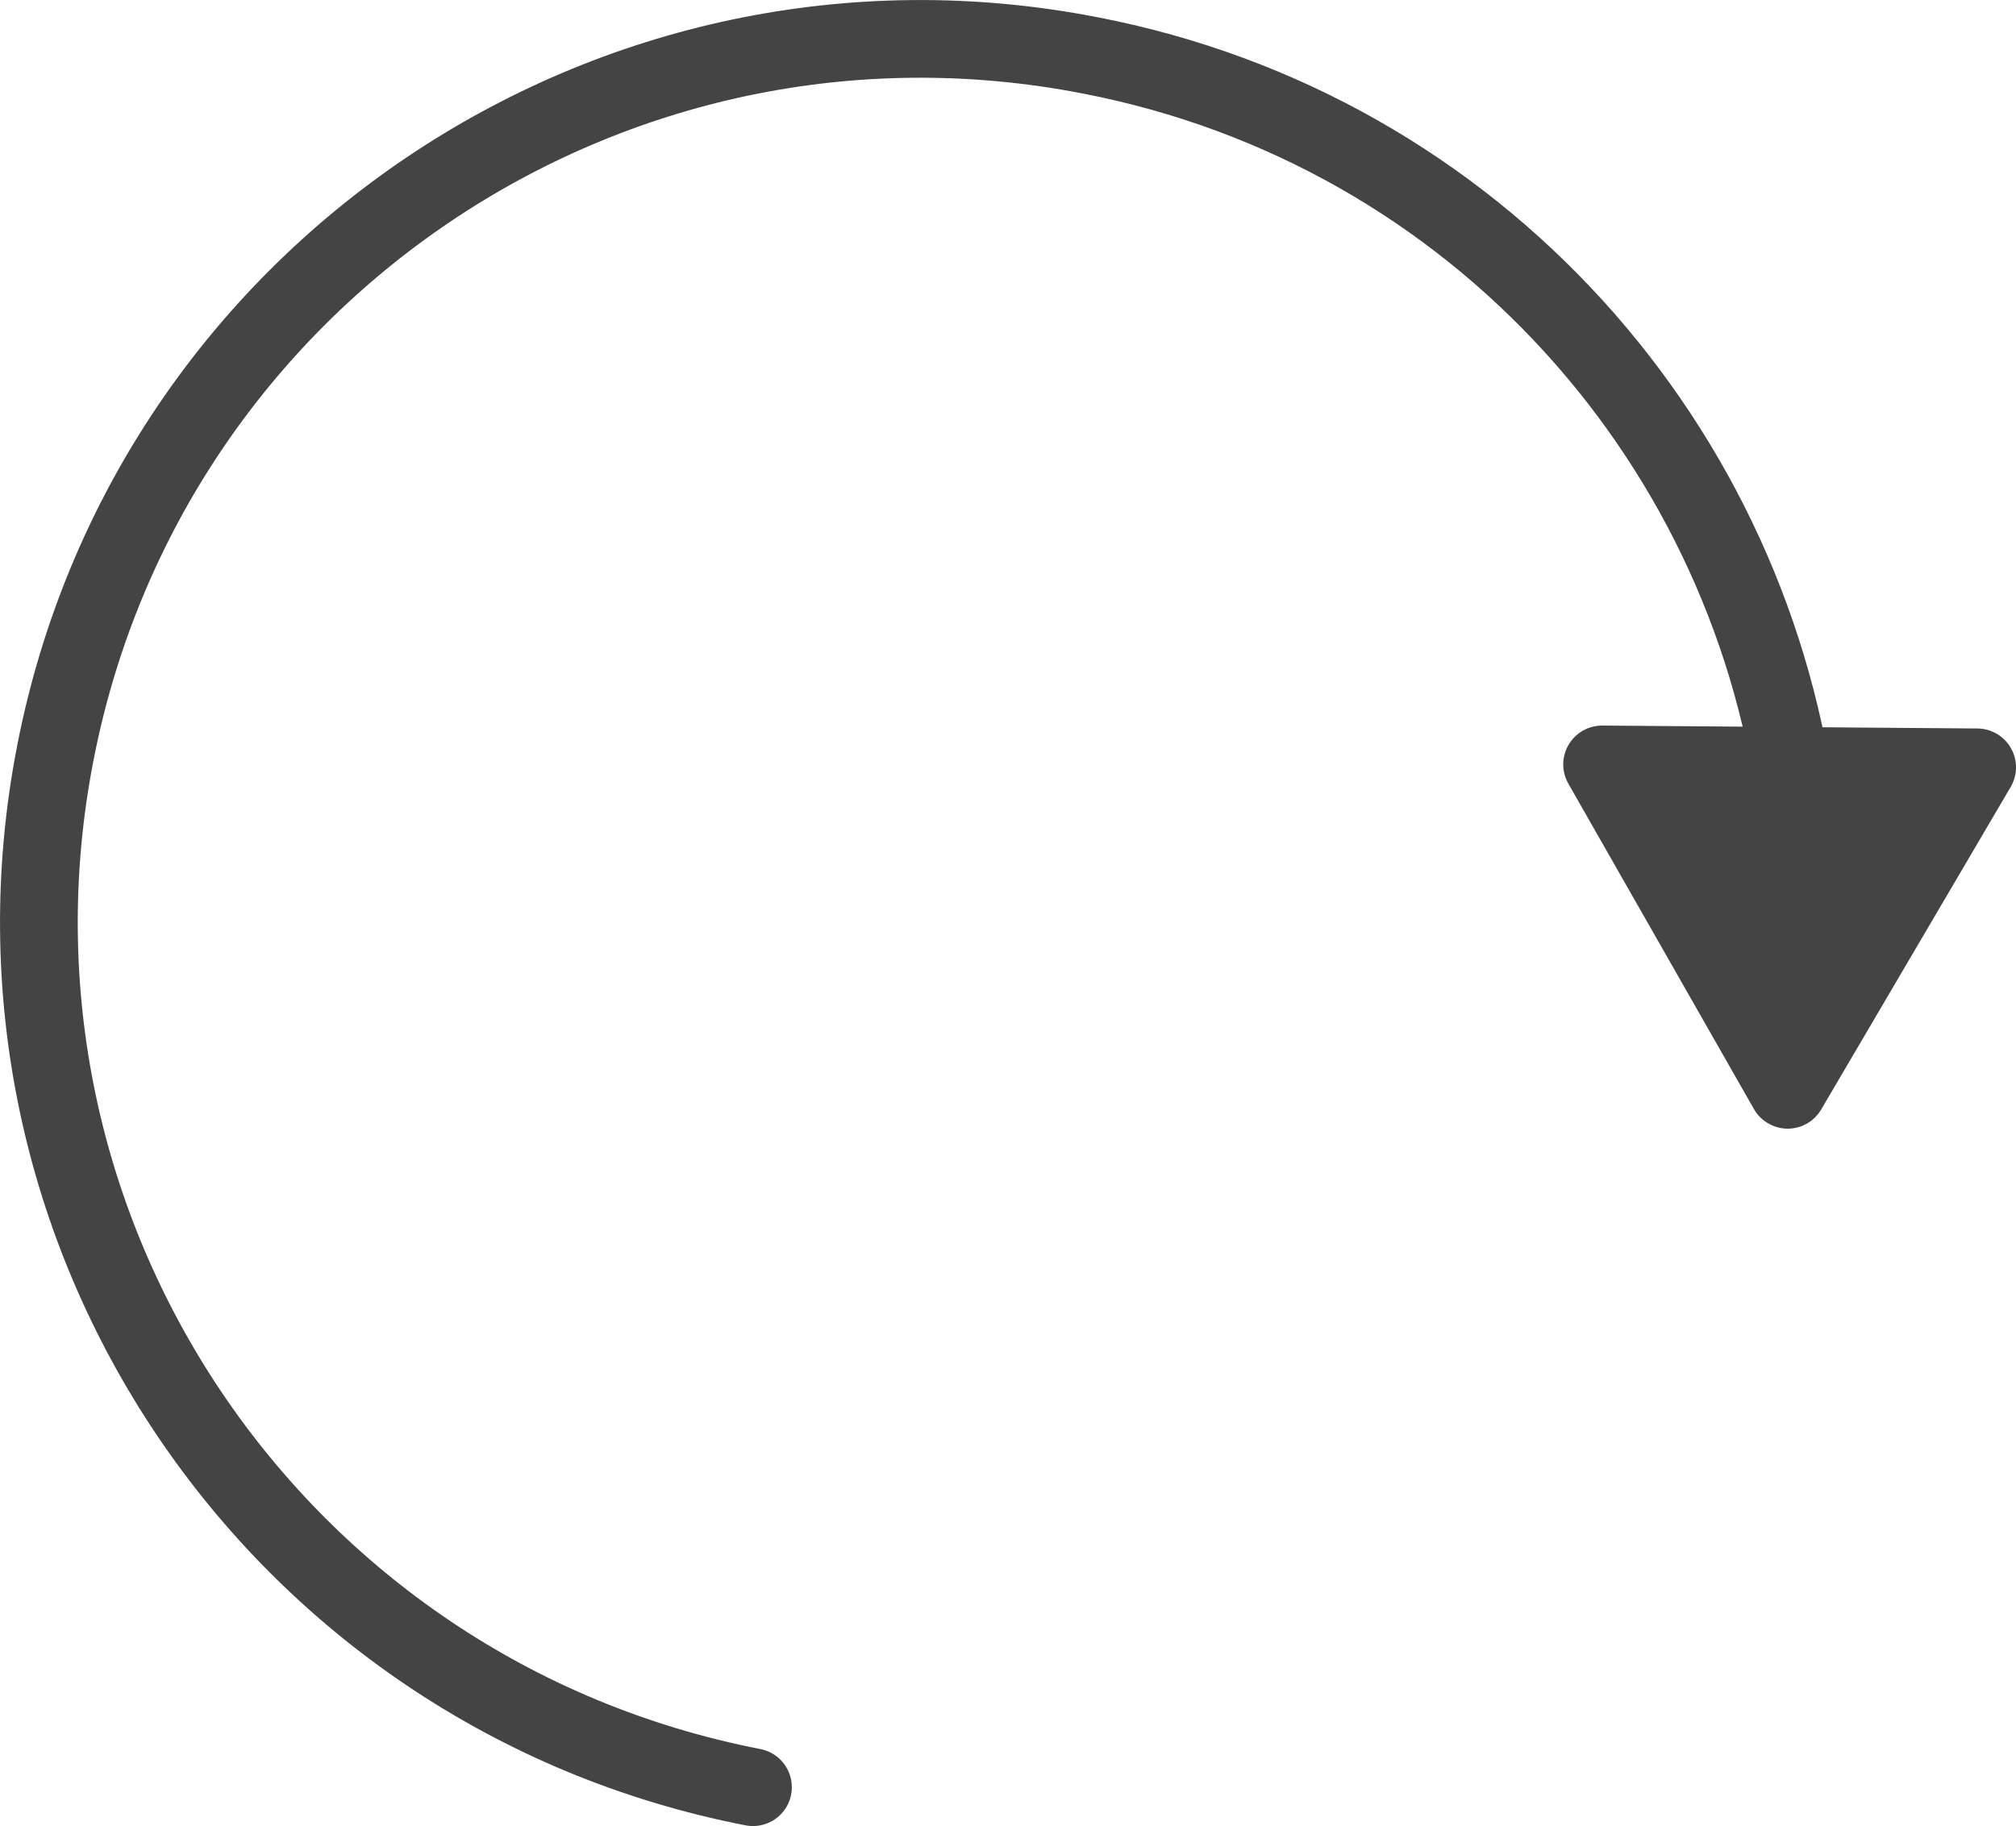 <?xml version="1.0" encoding="UTF-8"?><svg id="Capa_2" xmlns="http://www.w3.org/2000/svg" viewBox="0 0 20.75 18.8"><defs><style>.cls-1{fill:none;}.cls-1,.cls-2{stroke:#444;stroke-linecap:round;stroke-linejoin:round;stroke-width:.8px;}.cls-2{fill:#444;}</style></defs><g id="Capa_1-2"><path class="cls-1" d="M18.51,8.44c-.44-3.83-3.3-7.1-7.29-7.87C6.3-.39,1.53,2.82.57,7.75c-.96,4.92,2.25,9.69,7.18,10.65"/><polygon class="cls-2" points="20.35 7.9 18.4 11.22 16.49 7.87 20.35 7.9"/></g></svg>